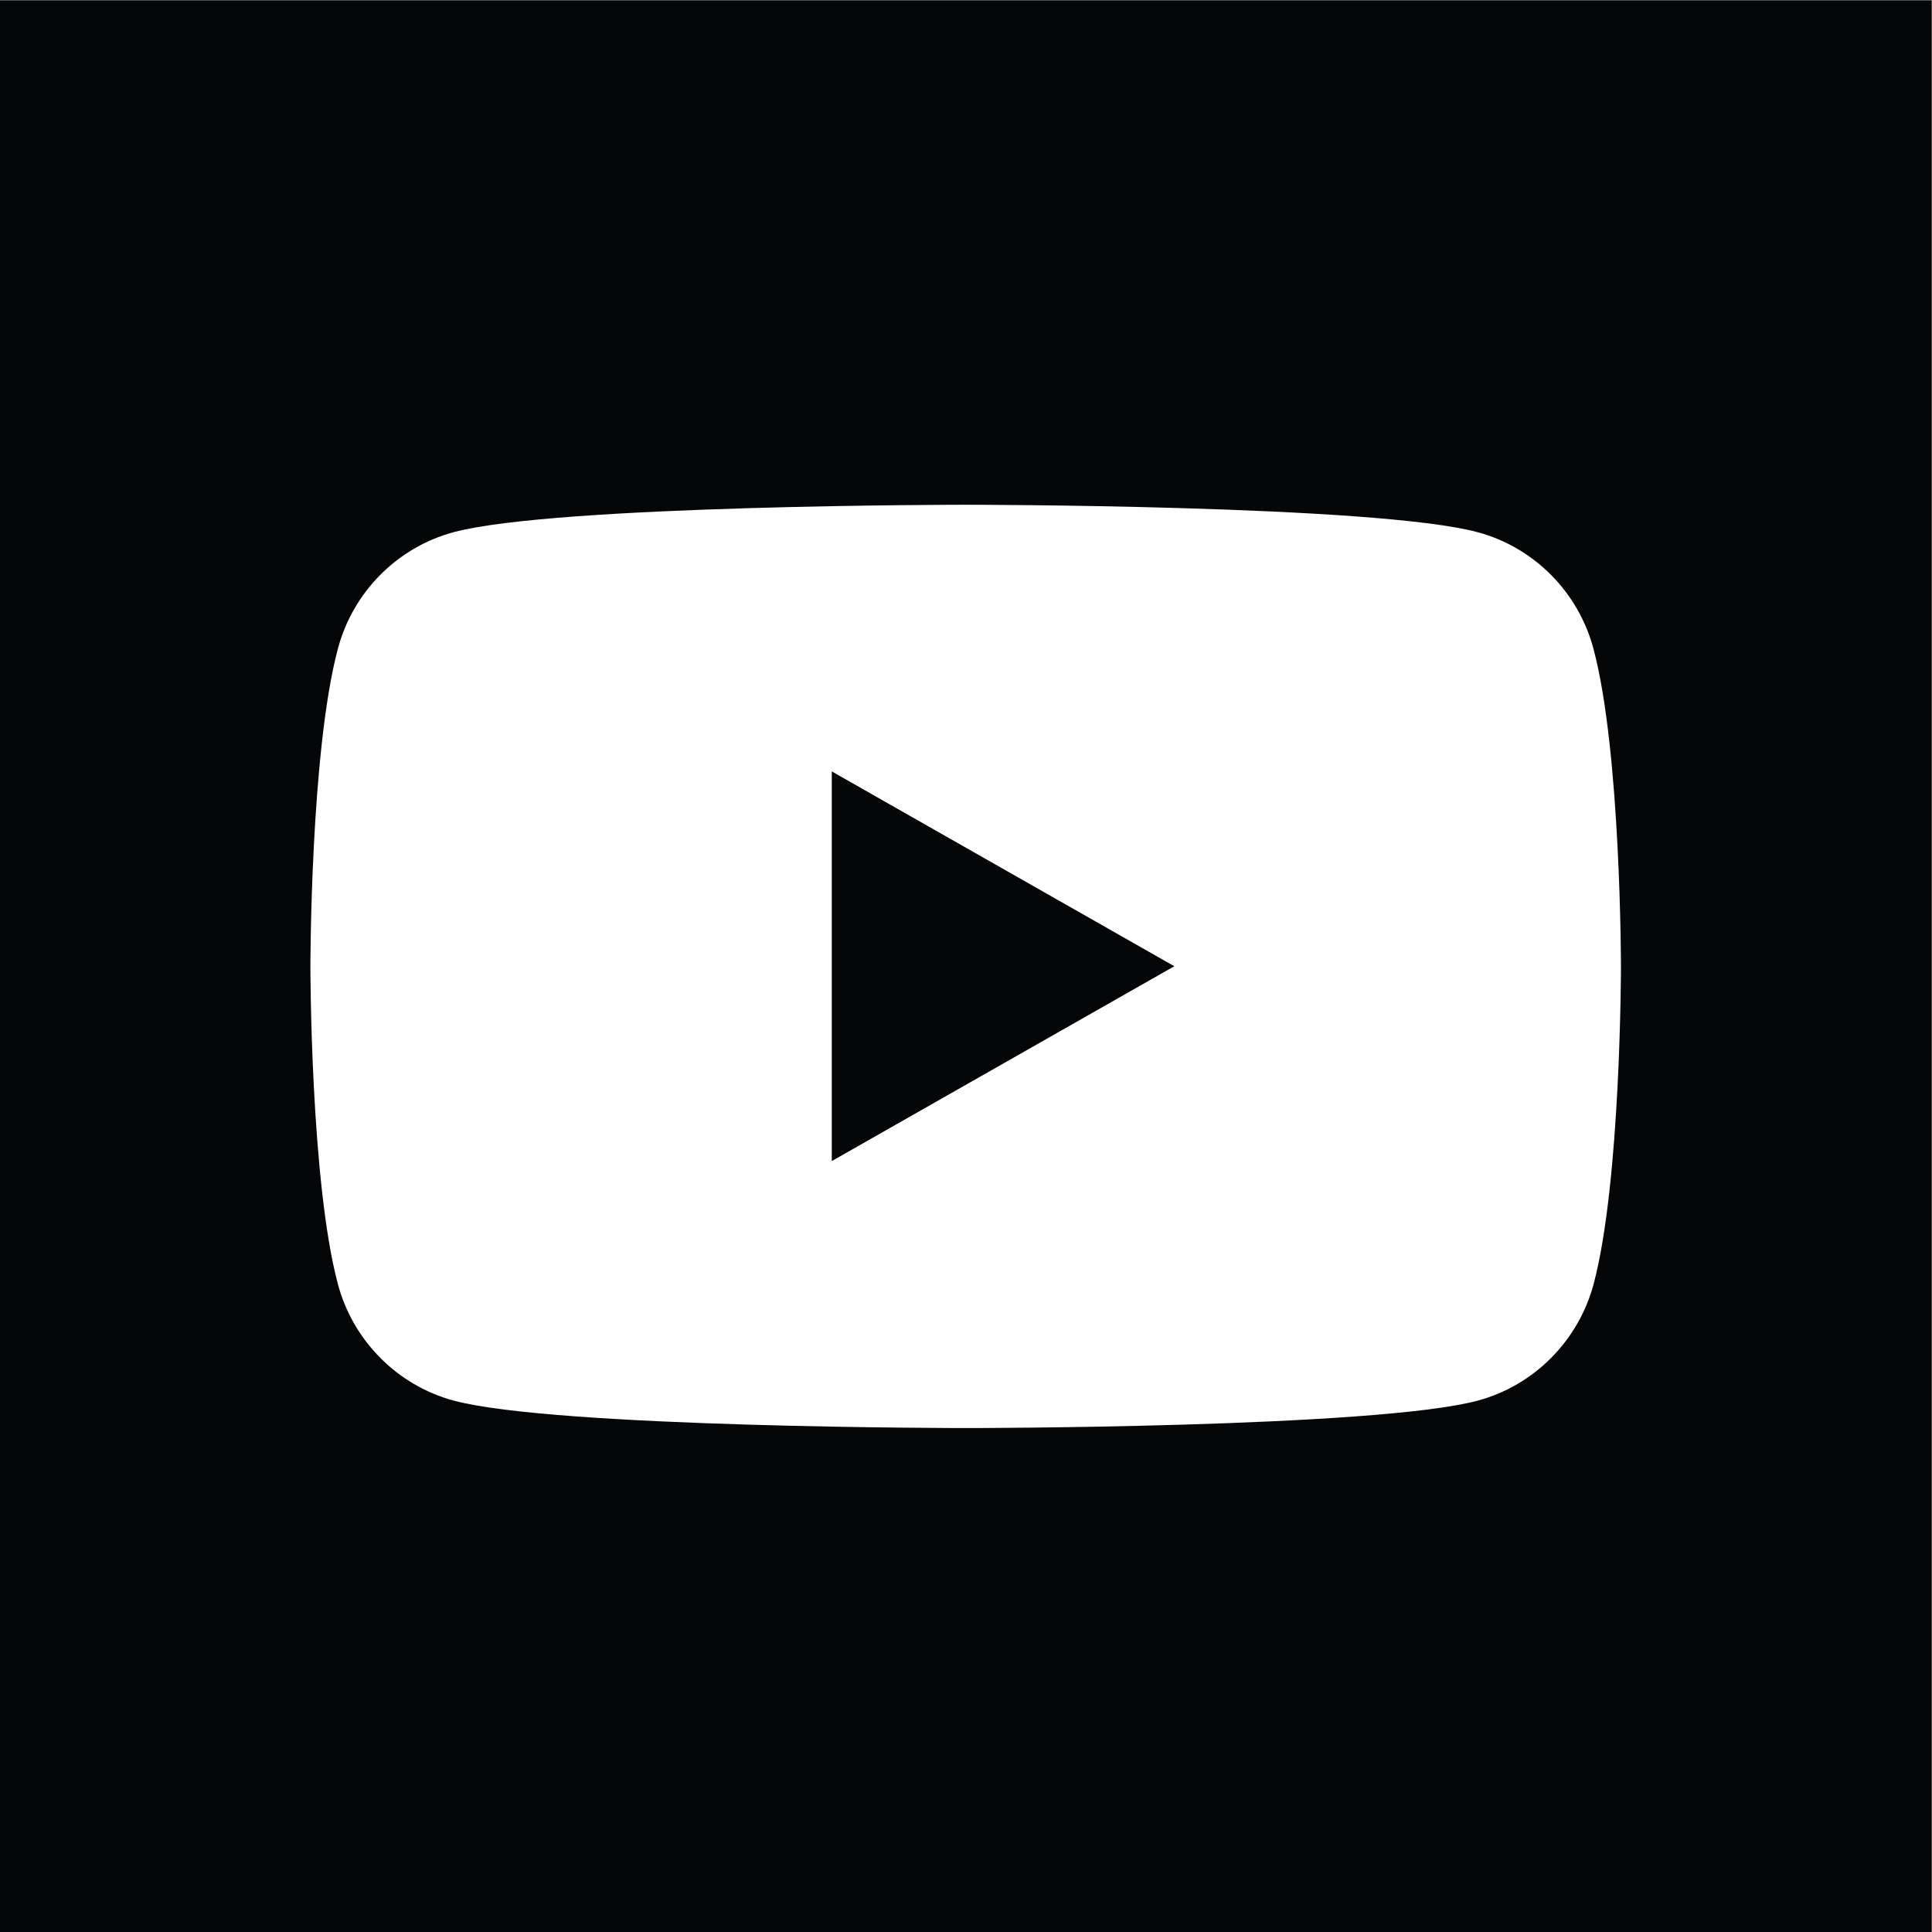 <?xml version="1.0" encoding="UTF-8" standalone="no"?>
<!-- Created with Inkscape (http://www.inkscape.org/) -->

<svg
   version="1.1"
   id="svg2"
   width="682.667"
   height="682.667"
   viewBox="0 0 682.667 682.667"
   sodipodi:docname="icons-novos-redes-home_youtube.eps"
   xmlns:inkscape="http://www.inkscape.org/namespaces/inkscape"
   xmlns:sodipodi="http://sodipodi.sourceforge.net/DTD/sodipodi-0.dtd"
   xmlns="http://www.w3.org/2000/svg"
   xmlns:svg="http://www.w3.org/2000/svg">
  <rect x="0" y="0" width="682.667" height="682.667" fill="#808080" stroke="none"/>
  <defs
     id="defs6" />
  <sodipodi:namedview
     id="namedview4"
     pagecolor="#ffffff"
     bordercolor="#000000"
     borderopacity="0.25"
     inkscape:showpageshadow="2"
     inkscape:pageopacity="0.0"
     inkscape:pagecheckerboard="0"
     inkscape:deskcolor="#d1d1d1" />
  <g
     id="g8"
     inkscape:groupmode="layer"
     inkscape:label="ink_ext_XXXXXX"
     transform="matrix(1.333,0,0,-1.333,0,682.667)">
    <g
       id="g10"
       transform="scale(0.1)">
      <path
         d="M 0,5120 H 5120 V 0 H 0 v 5120"
         style="fill:#050607;fill-opacity:1;fill-rule:nonzero;stroke:none"
         id="path12" />
      <path
         d="M 2204.86,2043.12 V 3076.45 L 3112.82,2560 2204.86,2043.55 Z m 2019.16,1358.09 c -39.79,150.19 -157.46,269.14 -307.22,309.36 -270.84,72.74 -1357.23,72.74 -1357.23,72.74 0,0 -1086.38,0 -1357.23,-72.74 -149.33,-40.22 -266.996,-158.75 -306.789,-309.36 -72.738,-272.56 -72.738,-841.64 -72.738,-841.64 0,0 0,-568.65 72.738,-841.64 39.793,-150.18 157.459,-269.13 307.219,-309.35 270.84,-72.74 1357.23,-72.74 1357.23,-72.74 0,0 1086.38,0 1357.23,72.74 149.33,40.22 267,158.74 307.22,309.35 72.31,272.56 72.31,841.64 72.31,841.64 0,0 0,568.65 -72.74,841.64"
         style="fill:#ffffff;fill-opacity:1;fill-rule:nonzero;stroke:none"
         id="path14" />
    </g>
  </g>
</svg>
